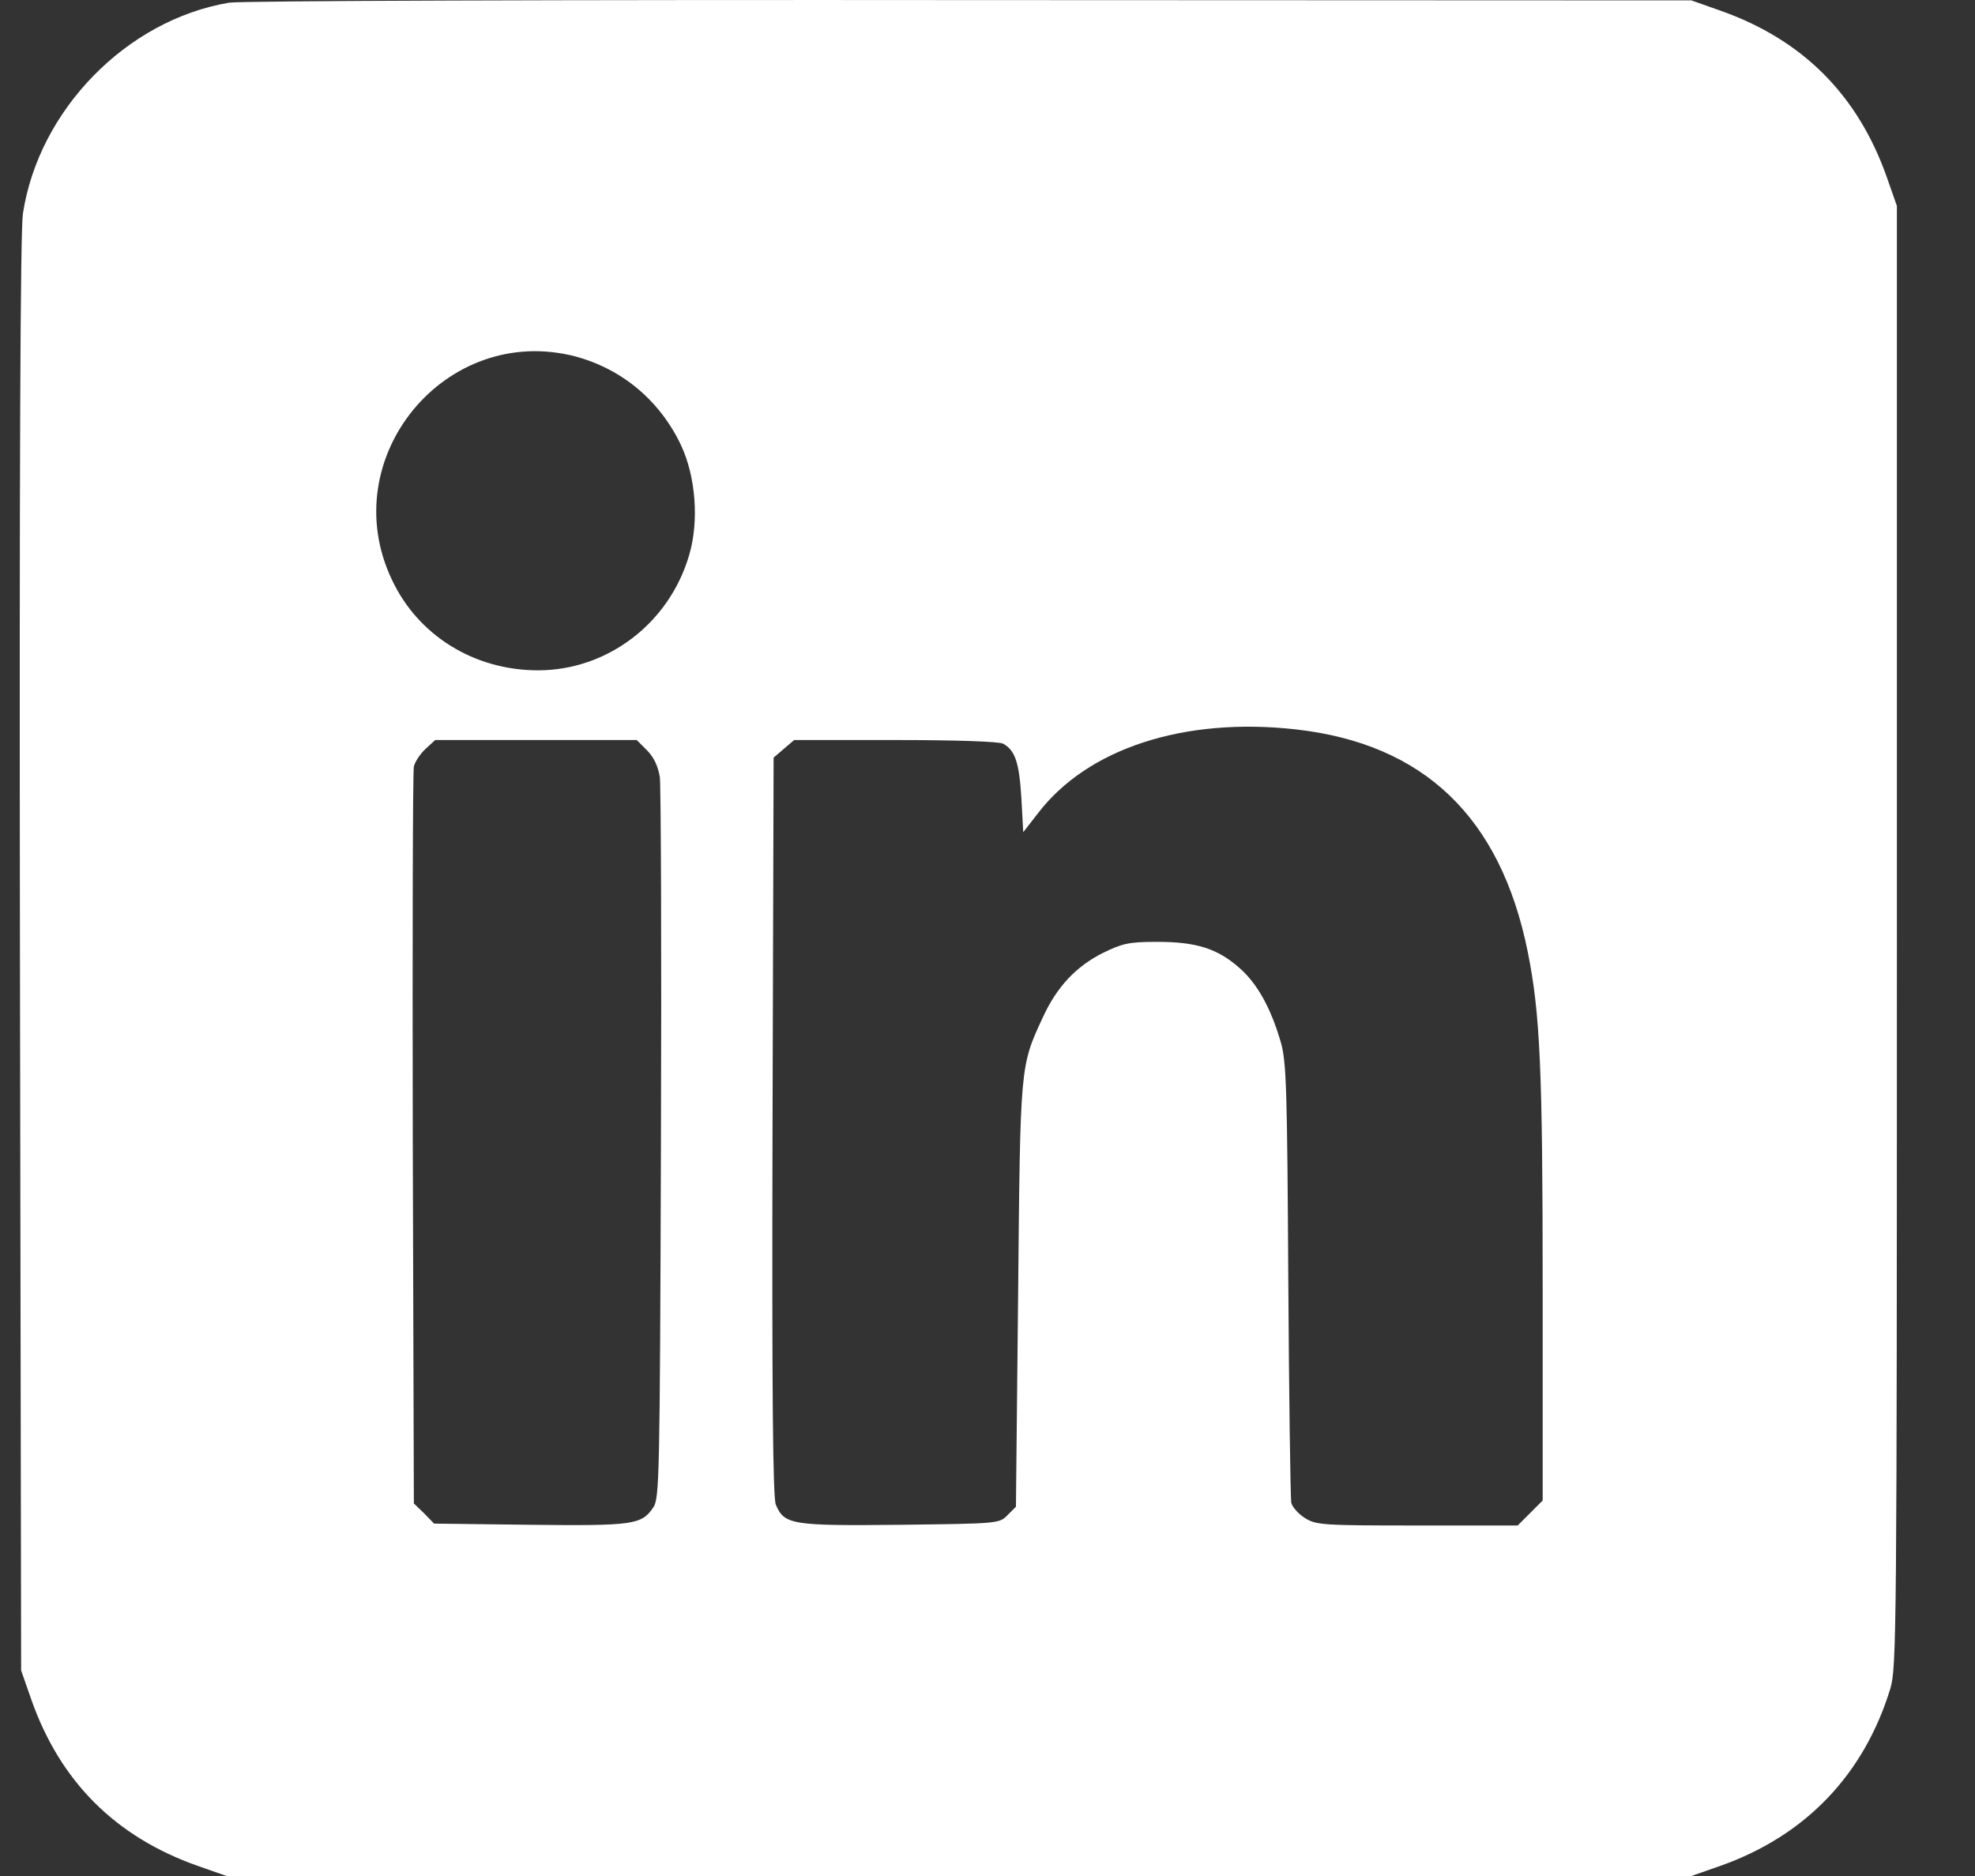 <svg width="20" height="19" viewBox="0 0 20 19" fill="none" xmlns="http://www.w3.org/2000/svg">
<rect x="0" y="0" width="20" height="19" fill="#333333" stroke="none"/>
<path d="M2.321 0.027C1.284 0.201 0.392 1.112 0.232 2.164C0.206 2.339 0.195 4.718 0.202 9.669L0.214 16.918L0.318 17.216C0.611 18.045 1.169 18.602 1.998 18.896L2.295 19H17.128L17.425 18.896C18.284 18.591 18.875 17.974 19.142 17.104C19.206 16.892 19.209 16.554 19.209 9.484V2.086L19.105 1.789C18.811 0.96 18.254 0.402 17.425 0.109L17.128 0.004L9.823 0.001C5.7 -0.003 2.433 0.008 2.321 0.027ZM5.827 3.61C6.299 3.737 6.682 4.056 6.897 4.51C7.046 4.83 7.08 5.279 6.979 5.621C6.778 6.313 6.15 6.789 5.448 6.789C4.801 6.789 4.232 6.435 3.968 5.87C3.384 4.64 4.511 3.268 5.827 3.61ZM13.12 7.387C14.418 7.532 15.194 8.275 15.47 9.636C15.596 10.261 15.622 10.822 15.622 13.049V15.197L15.369 15.45H14.351C13.406 15.45 13.328 15.446 13.217 15.376C13.15 15.335 13.087 15.264 13.076 15.22C13.068 15.171 13.053 14.156 13.046 12.959C13.035 11.041 13.027 10.759 12.972 10.562C12.871 10.212 12.734 9.963 12.551 9.803C12.328 9.606 12.113 9.539 11.719 9.539C11.432 9.539 11.369 9.554 11.169 9.651C10.897 9.788 10.704 9.993 10.563 10.298C10.329 10.803 10.332 10.77 10.31 13.116L10.288 15.26L10.202 15.346C10.12 15.431 10.102 15.431 9.117 15.443C8.016 15.454 7.942 15.443 7.856 15.238C7.827 15.16 7.816 14.164 7.823 11.405L7.834 7.673L8.042 7.495H9.065C9.693 7.495 10.117 7.51 10.158 7.532C10.28 7.599 10.321 7.722 10.343 8.082L10.362 8.428L10.507 8.242C11.009 7.58 11.99 7.261 13.12 7.387ZM6.552 7.599C6.622 7.67 6.663 7.759 6.682 7.87C6.693 7.96 6.7 9.64 6.693 11.602C6.682 14.967 6.678 15.179 6.615 15.268C6.496 15.443 6.414 15.454 5.37 15.443L4.396 15.431L4.295 15.327L4.191 15.227L4.18 11.536C4.176 9.51 4.18 7.807 4.191 7.763C4.202 7.714 4.258 7.632 4.31 7.584L4.407 7.495H6.448L6.552 7.599Z" fill="white"/>
</svg>

